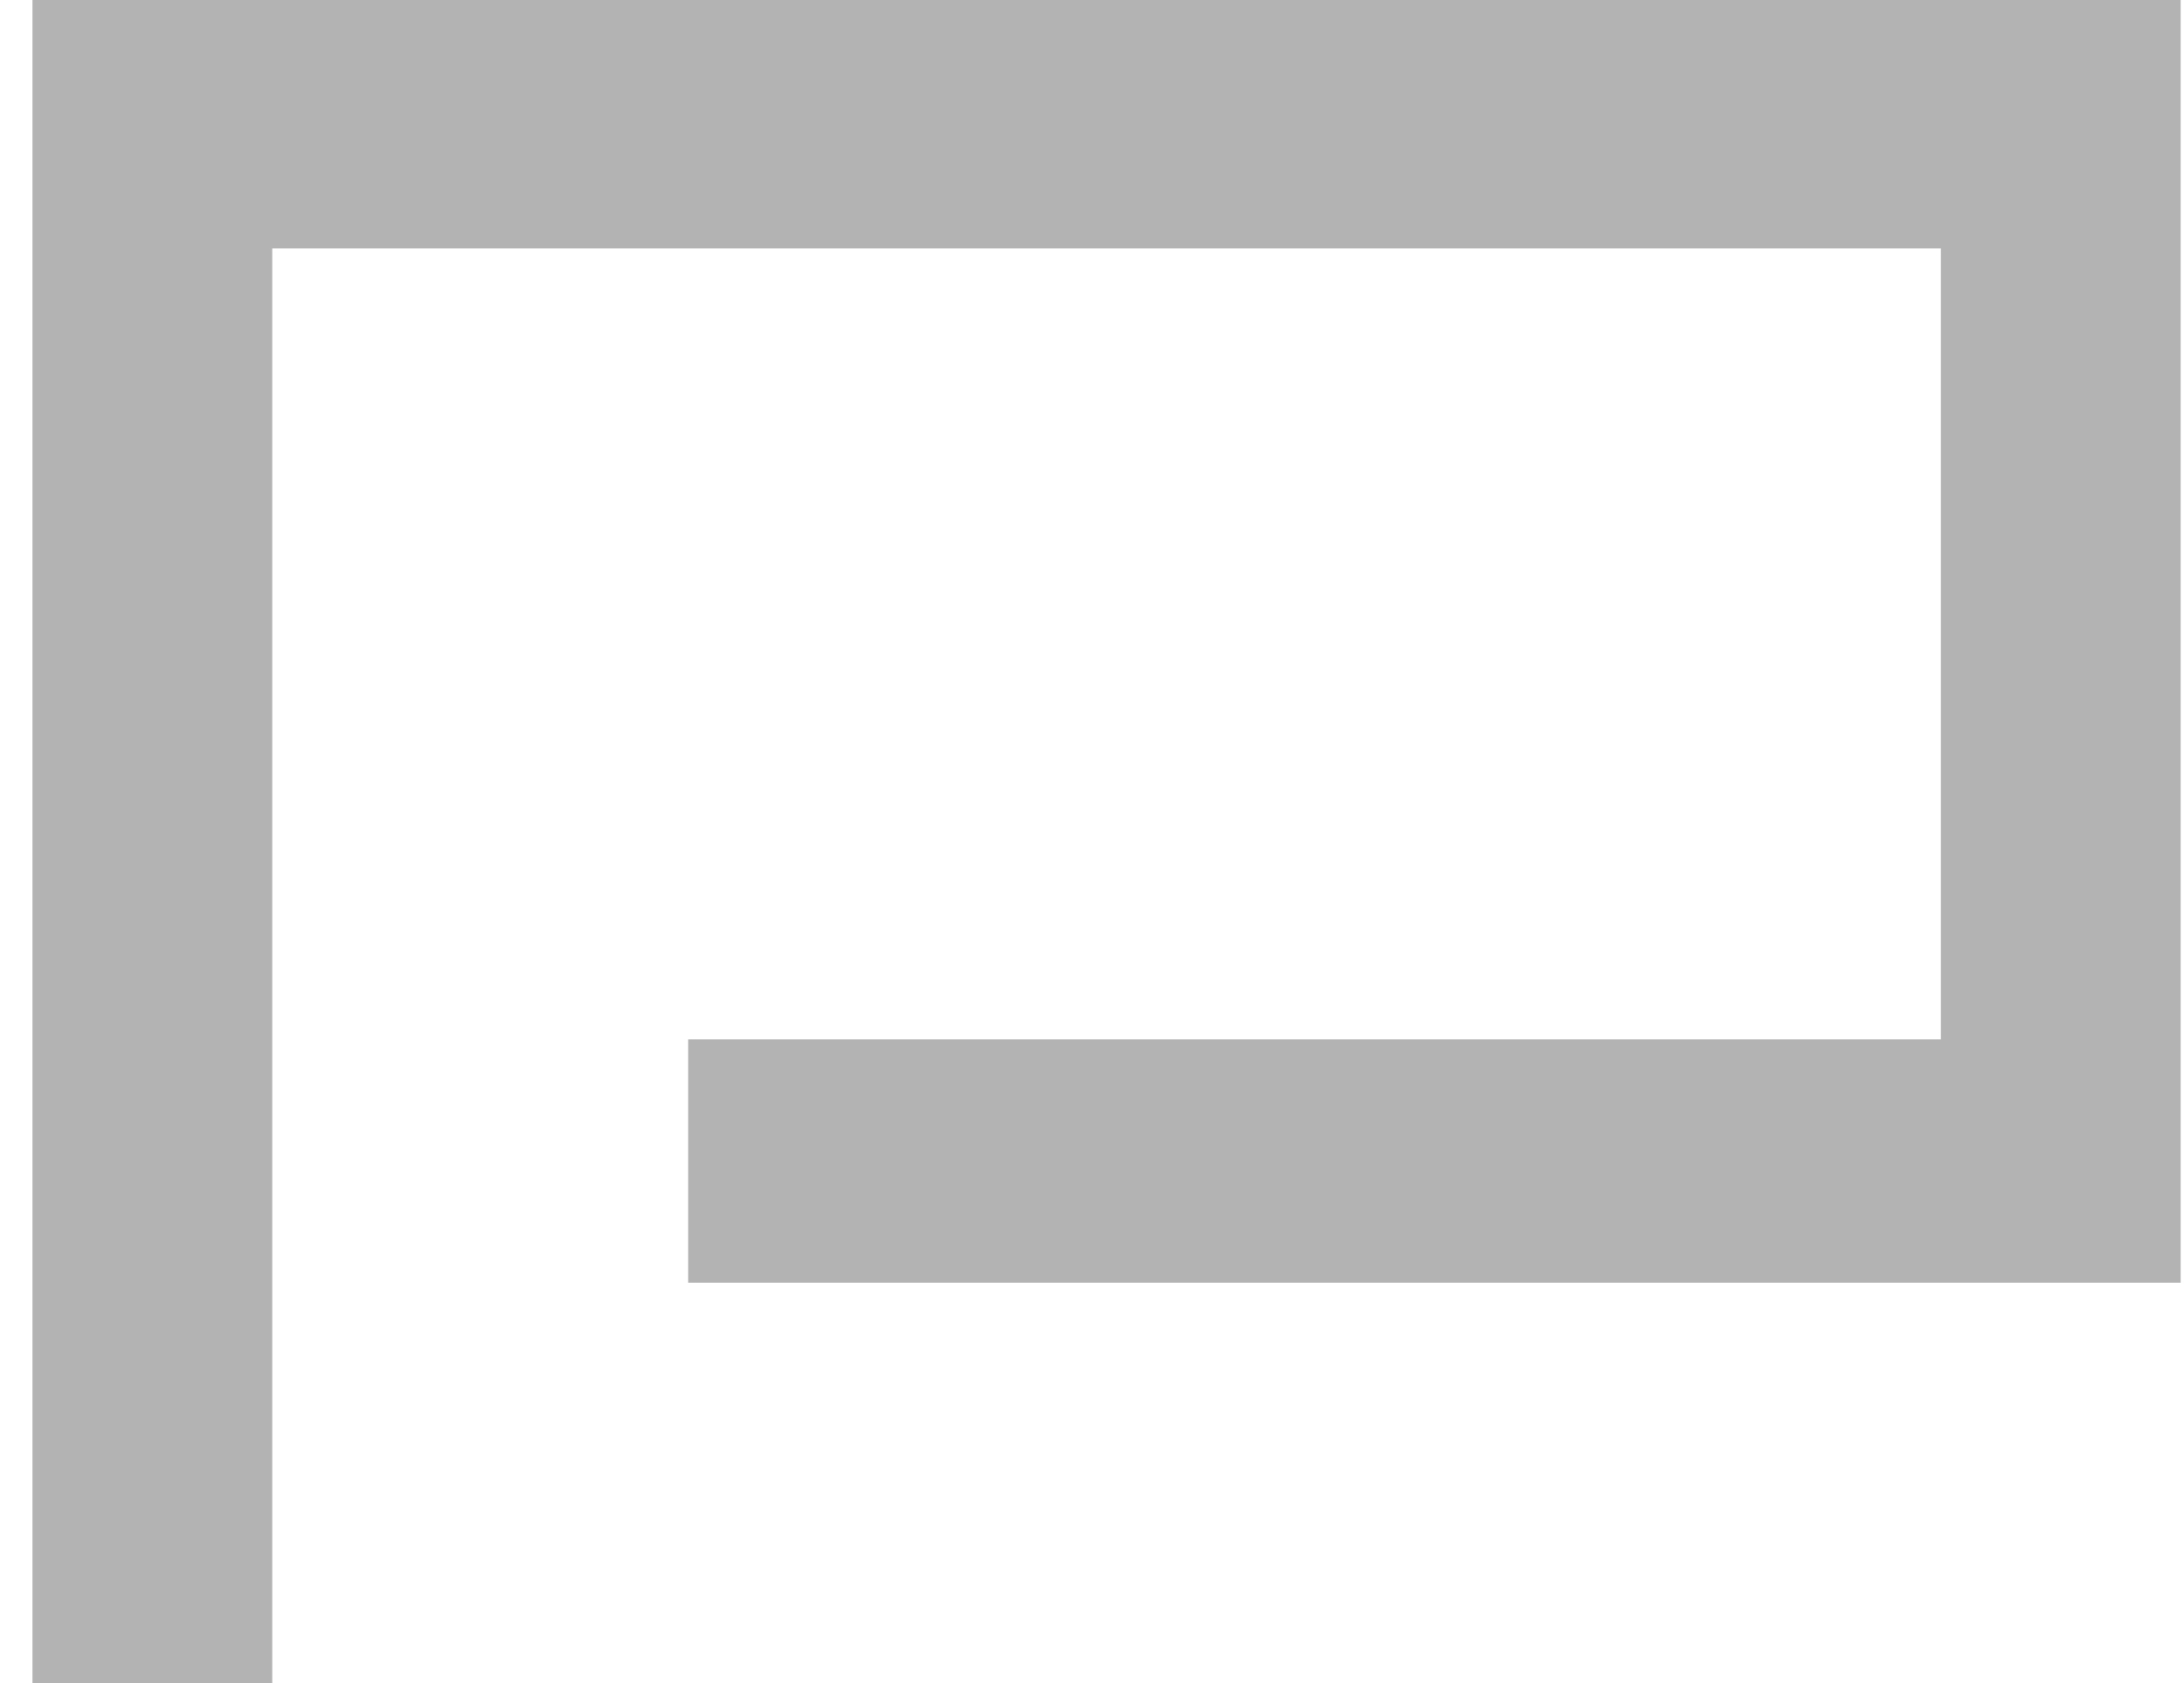 <svg width="61" height="47" viewBox="0 0 61 47" fill="none" xmlns="http://www.w3.org/2000/svg">
<path d="M0.907 -0C20.707 -0 40.507 -0 60.907 -0C60.907 11.819 60.907 23.639 60.907 35.816C47.151 35.816 33.395 35.816 19.221 35.816C19.221 33.574 19.221 31.331 19.221 29.021C30.768 29.021 42.314 29.021 54.21 29.021C54.21 21.733 54.21 14.445 54.21 6.937C38.83 6.937 23.45 6.937 7.604 6.937C7.604 20.157 7.604 33.378 7.604 47C5.394 47 3.184 47 0.907 47C0.907 31.49 0.907 15.98 0.907 -0Z" fill="#B3B3B3"/>
</svg>
